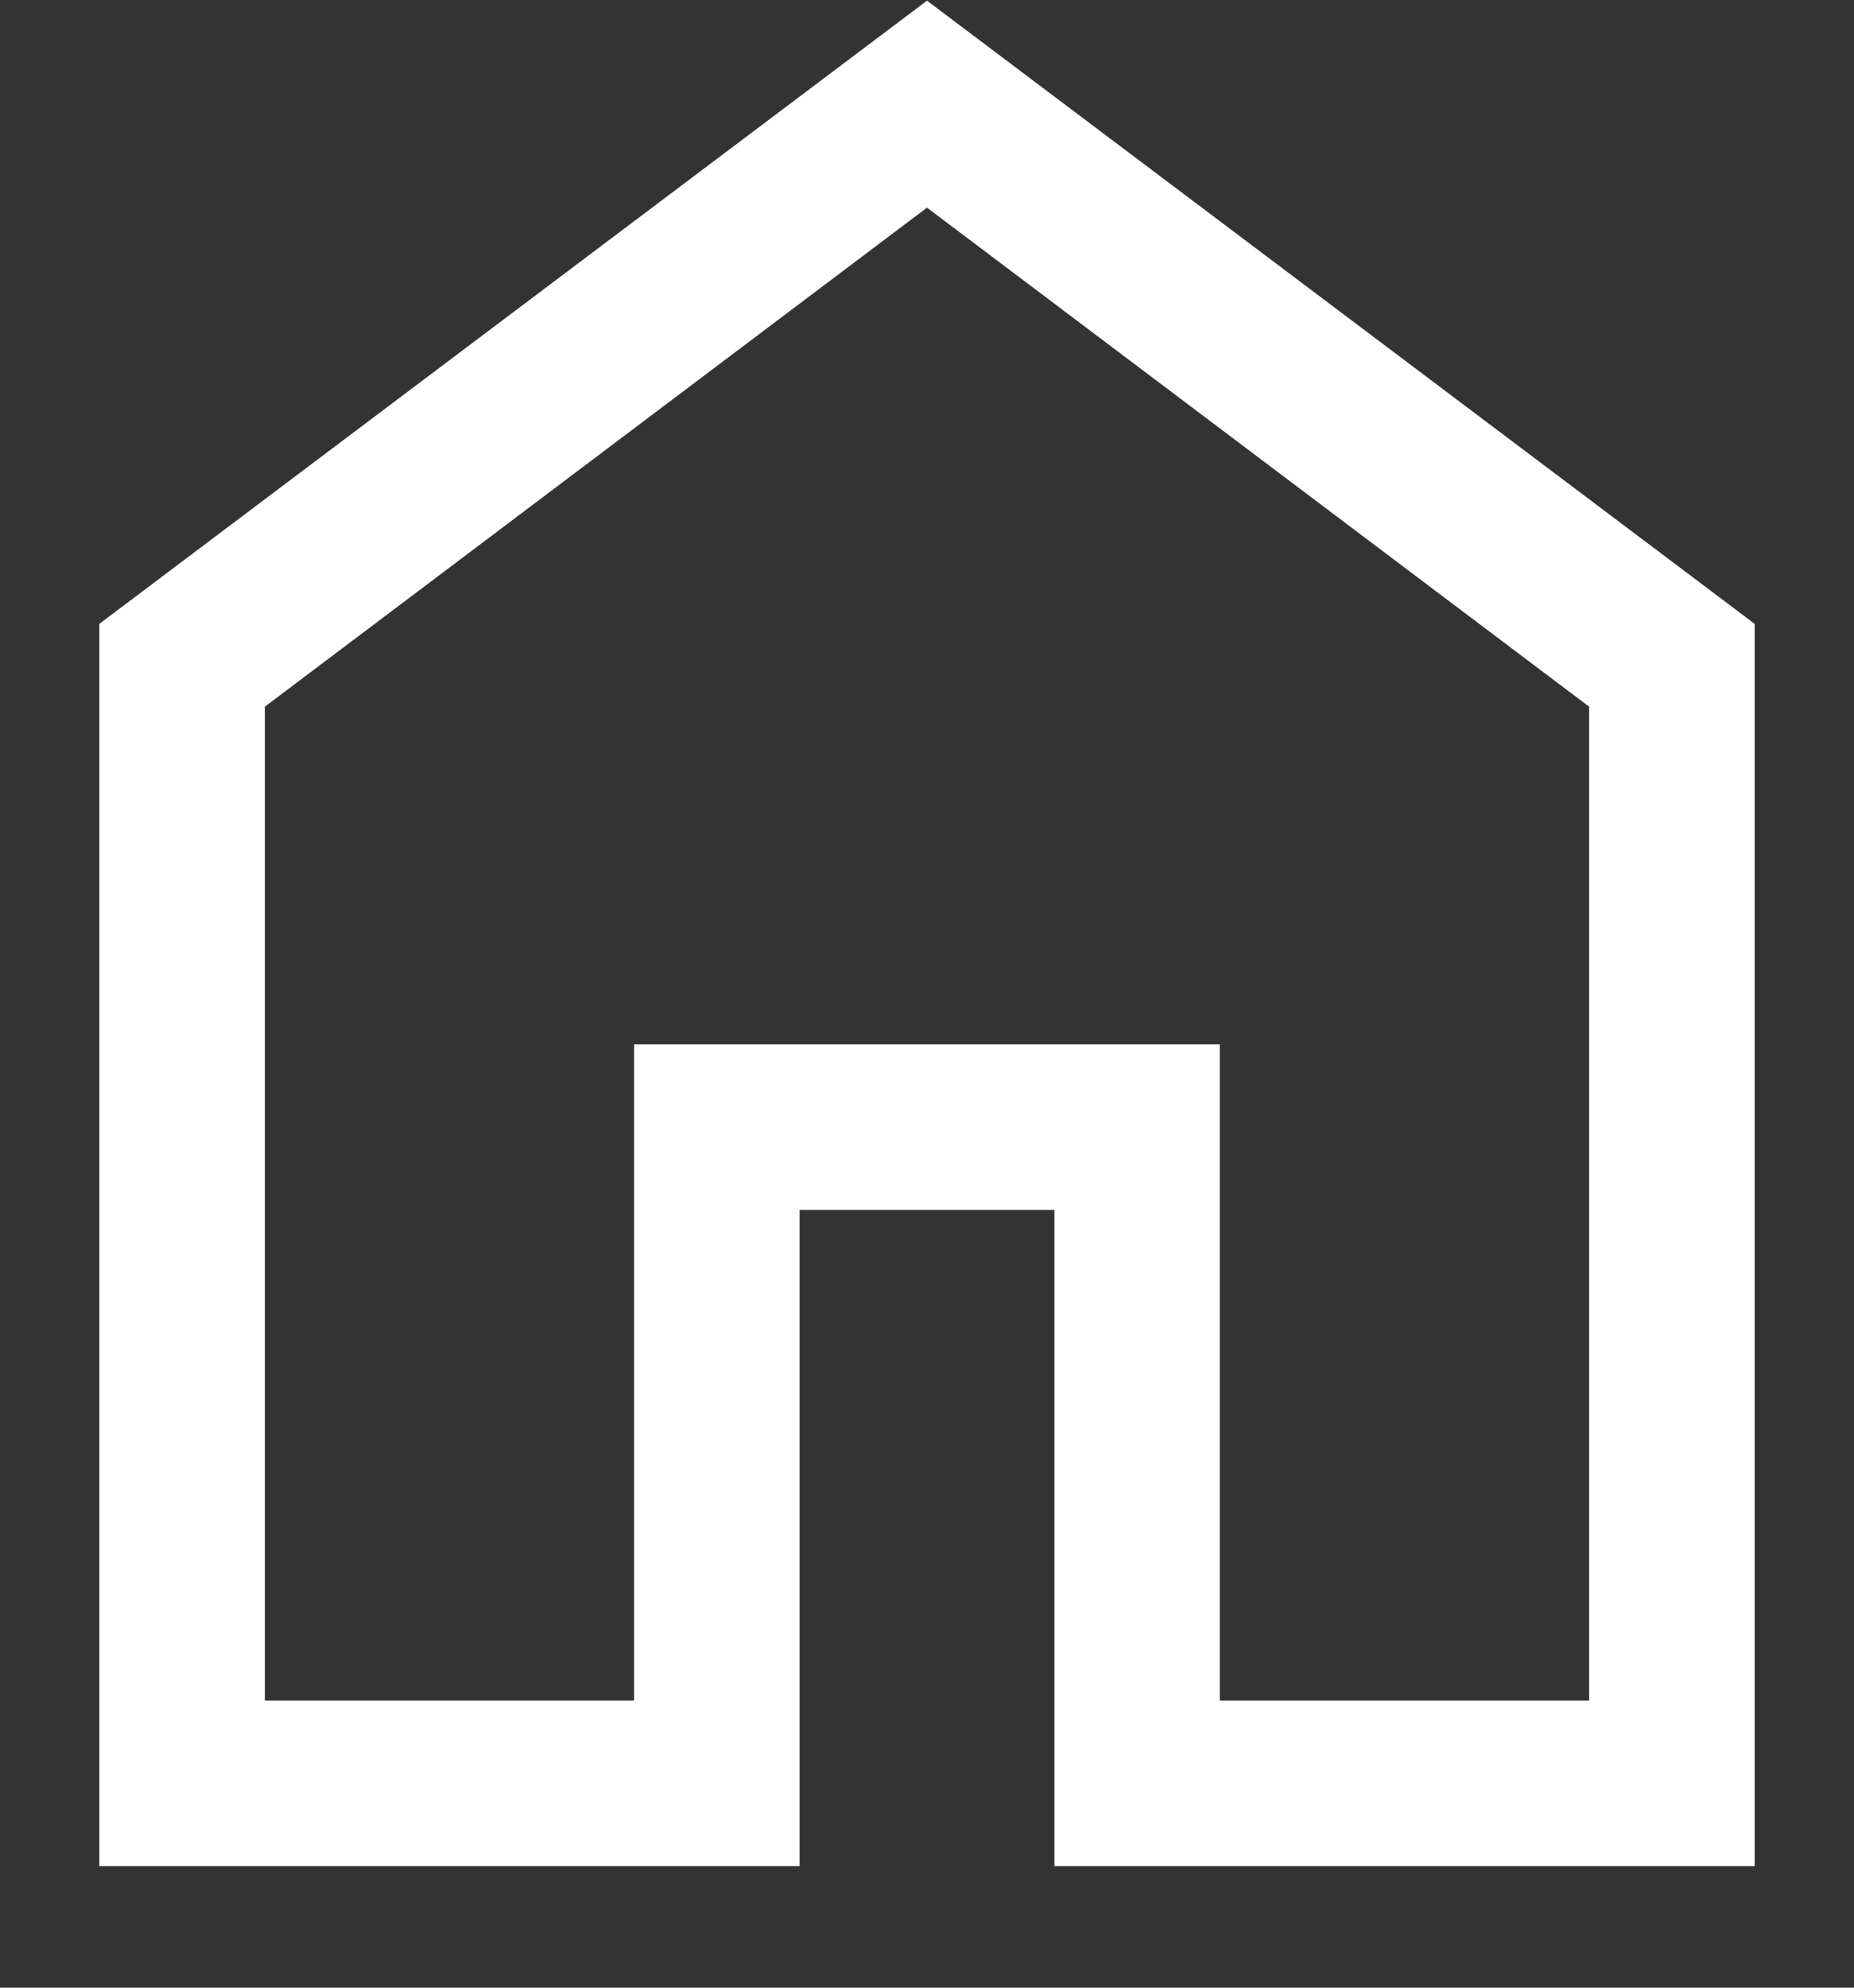 <svg width="14" height="15" viewBox="0 0 14 15" fill="none" xmlns="http://www.w3.org/2000/svg">
<rect x="0" y="0" width="14" height="15" fill="#333333" stroke="none"/>
<path d="M2 12.833H4.788V7.881H9.211V12.833H12V5.333L7 1.567L2 5.333V12.833ZM0.75 14.083V4.708L7 0.005L13.25 4.708V14.083H7.962V9.131H6.038V14.083H0.75Z" fill="white"/>
</svg>
